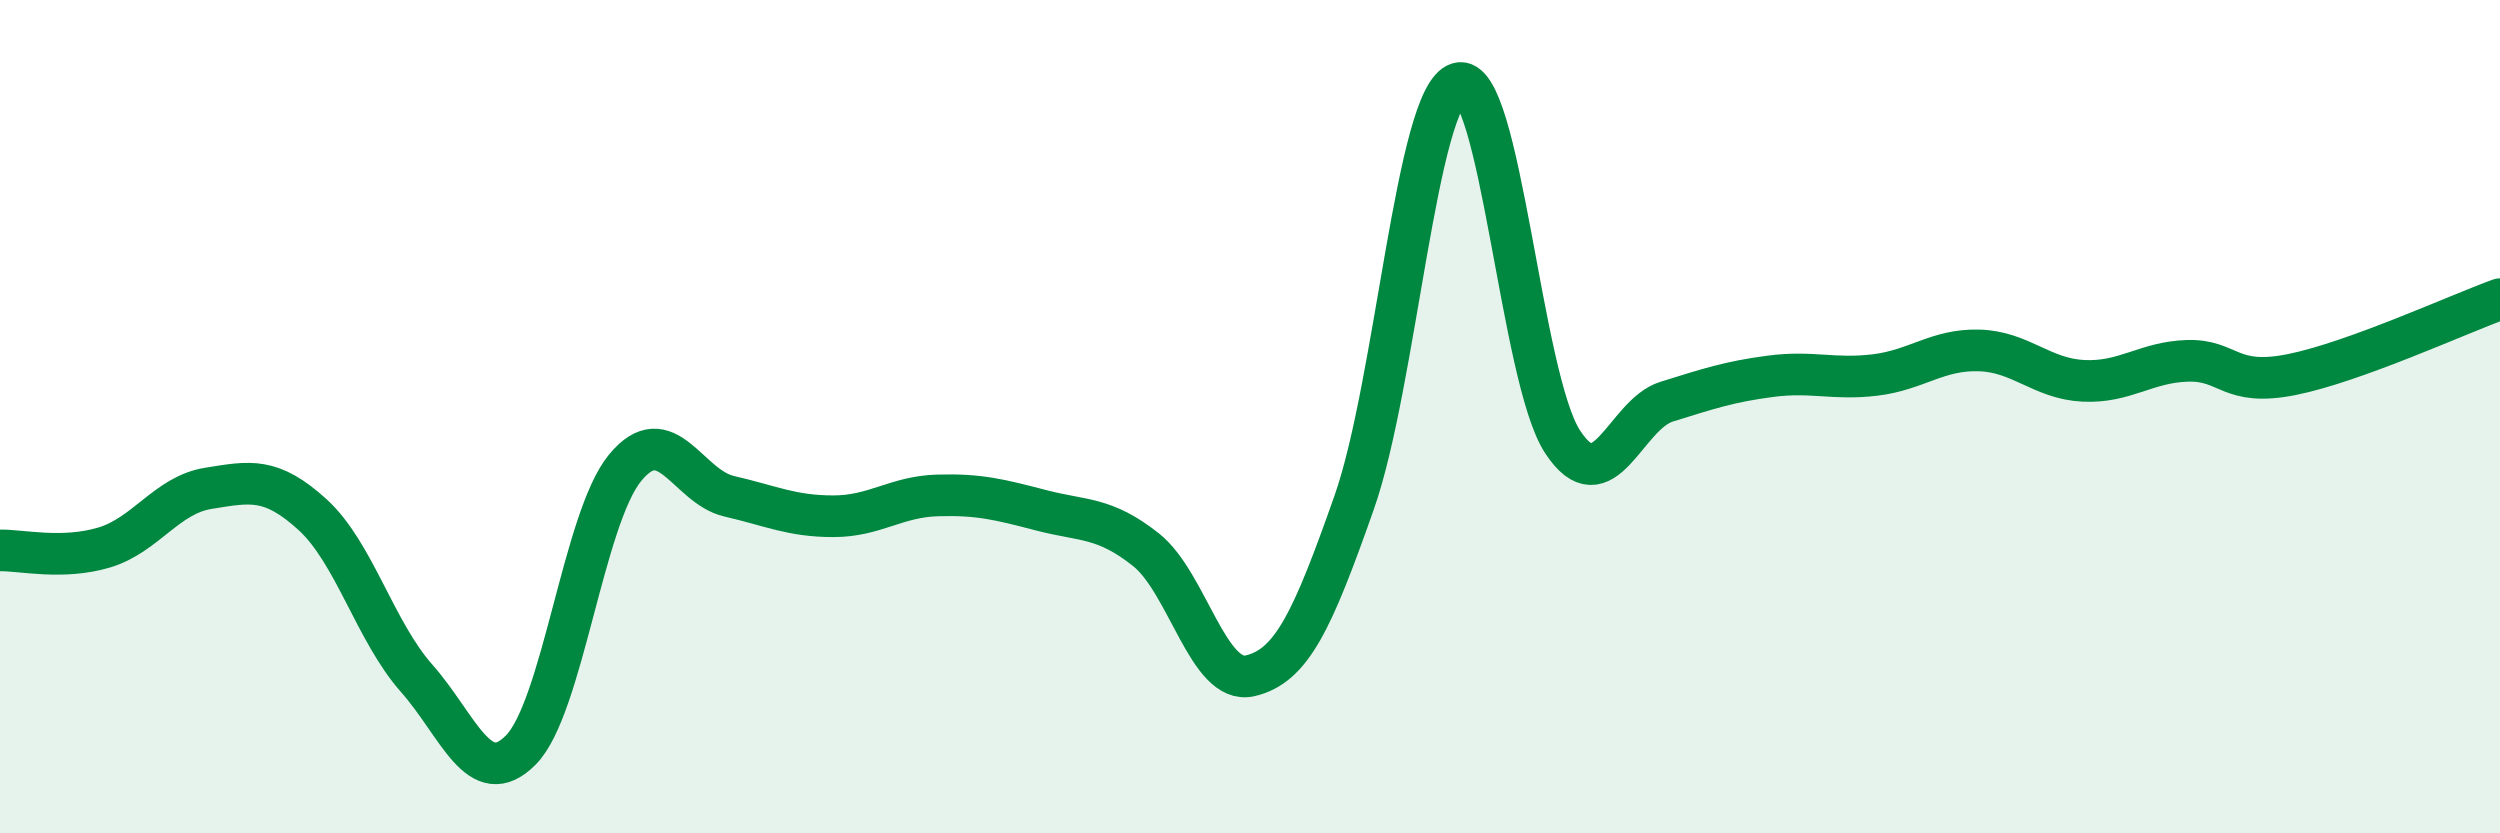 
    <svg width="60" height="20" viewBox="0 0 60 20" xmlns="http://www.w3.org/2000/svg">
      <path
        d="M 0,13.21 C 0.5,13.2 1.5,13.44 2.5,13.14 C 3.5,12.84 4,11.88 5,11.72 C 6,11.56 6.5,11.44 7.5,12.35 C 8.5,13.26 9,15.15 10,16.28 C 11,17.41 11.5,19.01 12.5,18 C 13.5,16.99 14,12.45 15,11.23 C 16,10.01 16.5,11.68 17.5,11.91 C 18.5,12.14 19,12.39 20,12.39 C 21,12.39 21.5,11.92 22.5,11.89 C 23.5,11.86 24,11.99 25,12.25 C 26,12.51 26.5,12.4 27.5,13.19 C 28.5,13.98 29,16.45 30,16.22 C 31,15.99 31.5,14.9 32.5,12.06 C 33.5,9.22 34,2.29 35,2 C 36,1.71 36.5,9.07 37.5,10.6 C 38.5,12.13 39,9.95 40,9.64 C 41,9.33 41.5,9.16 42.5,9.03 C 43.5,8.9 44,9.12 45,9 C 46,8.88 46.5,8.38 47.5,8.41 C 48.5,8.44 49,9.09 50,9.14 C 51,9.19 51.5,8.69 52.5,8.66 C 53.5,8.63 53.5,9.29 55,8.99 C 56.5,8.69 59,7.54 60,7.18L60 20L0 20Z"
        fill="#008740"
        opacity="0.1"
        stroke-linecap="round"
        stroke-linejoin="round"
      />
      <path
        d="M 0,13.21 C 0.5,13.2 1.5,13.44 2.5,13.14 C 3.5,12.84 4,11.88 5,11.72 C 6,11.56 6.5,11.44 7.5,12.35 C 8.5,13.26 9,15.15 10,16.28 C 11,17.41 11.5,19.01 12.5,18 C 13.5,16.99 14,12.45 15,11.23 C 16,10.01 16.5,11.68 17.5,11.91 C 18.5,12.14 19,12.39 20,12.39 C 21,12.39 21.5,11.92 22.5,11.89 C 23.5,11.86 24,11.99 25,12.25 C 26,12.51 26.5,12.4 27.5,13.19 C 28.5,13.98 29,16.45 30,16.22 C 31,15.99 31.5,14.9 32.5,12.06 C 33.5,9.22 34,2.29 35,2 C 36,1.71 36.5,9.07 37.5,10.6 C 38.5,12.13 39,9.95 40,9.64 C 41,9.33 41.5,9.16 42.5,9.03 C 43.5,8.9 44,9.12 45,9 C 46,8.88 46.5,8.38 47.5,8.41 C 48.5,8.44 49,9.09 50,9.14 C 51,9.19 51.5,8.69 52.5,8.66 C 53.5,8.63 53.5,9.29 55,8.99 C 56.5,8.69 59,7.54 60,7.18"
        stroke="#008740"
        stroke-width="1"
        fill="none"
        stroke-linecap="round"
        stroke-linejoin="round"
      />
    </svg>
  